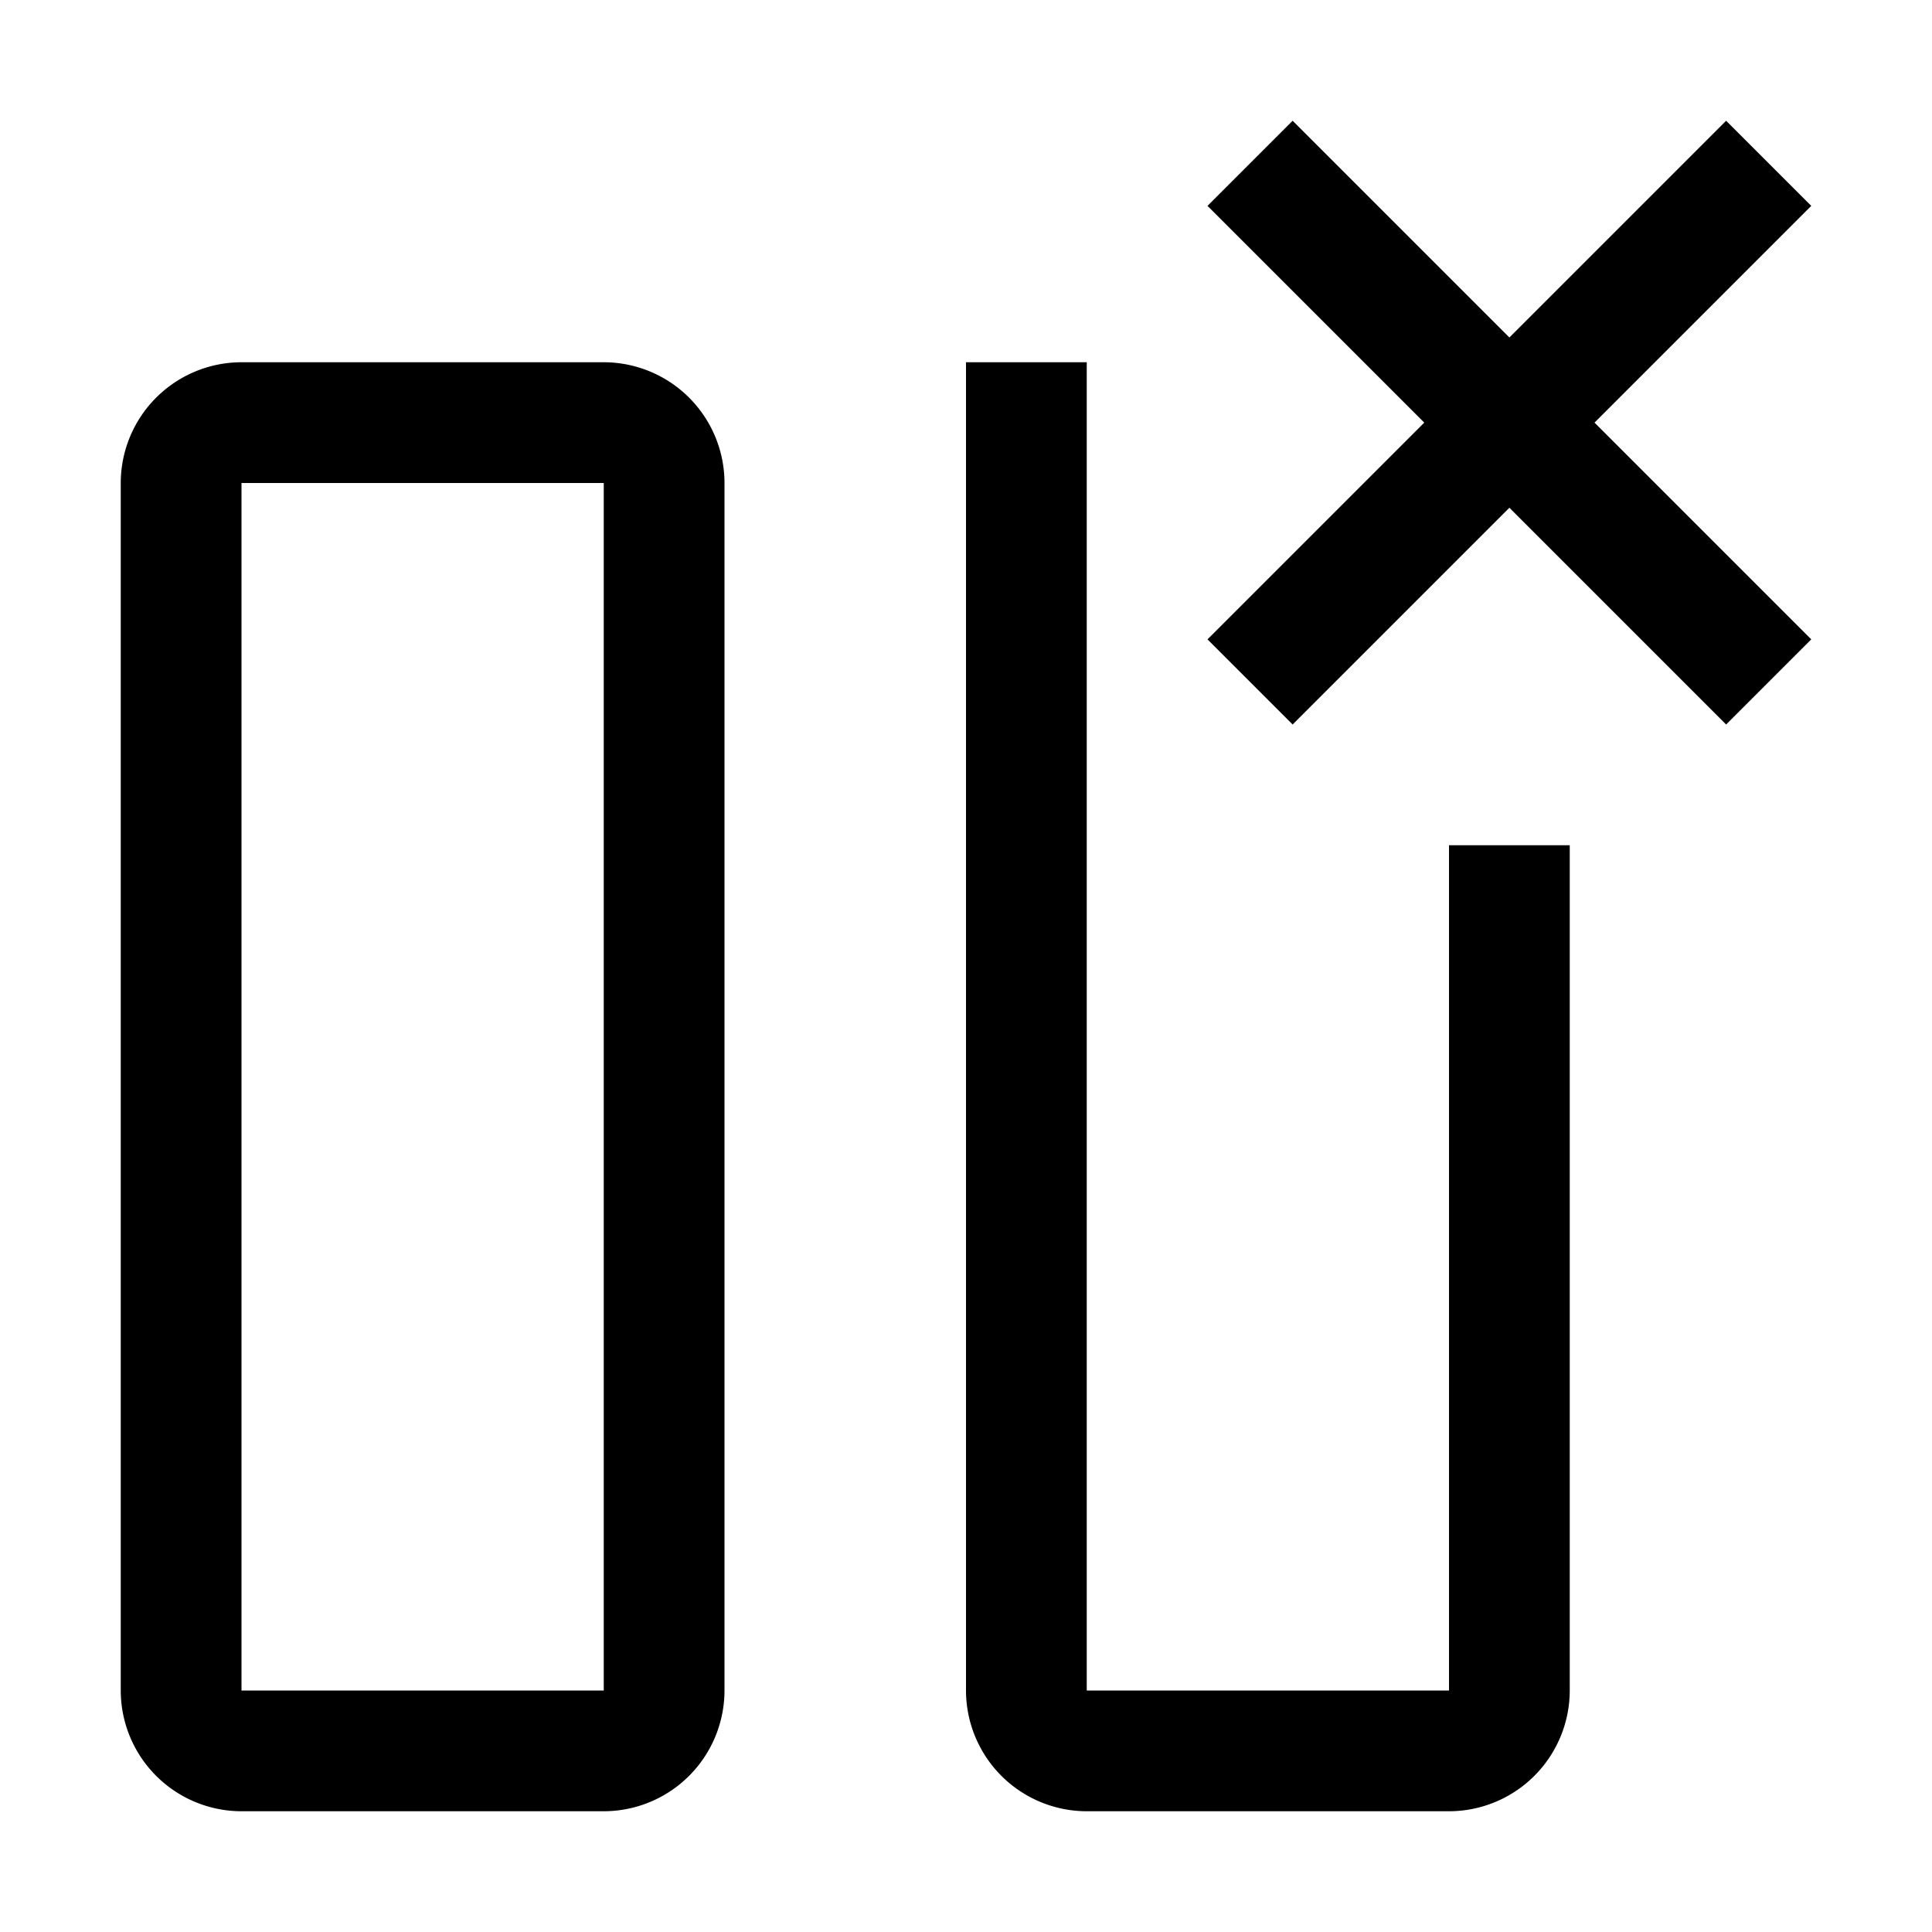 <?xml version="1.0" encoding="utf-8"?><!-- Скачано с сайта svg4.ru / Downloaded from svg4.ru -->
<svg fill="#000000" width="800px" height="800px" viewBox="0 0 32 32" id="icon" xmlns="http://www.w3.org/2000/svg">
  <defs>
    <style>
      .cls-1 {
        fill: none;
      }
    </style>
  </defs>
  <polygon points="30 3.41 28.59 2 25 5.59 21.41 2 20 3.41 23.59 7 20 10.59 21.41 12 25 8.41 28.59 12 30 10.59 26.41 7 30 3.41"/>
  <path d="M24,14V28H18V6H16V28a2.002,2.002,0,0,0,2,2h6a2.002,2.002,0,0,0,2-2V14Z"/>
  <path d="M10,30H4a2.002,2.002,0,0,1-2-2V8A2.002,2.002,0,0,1,4,6h6a2.002,2.002,0,0,1,2,2V28A2.002,2.002,0,0,1,10,30ZM4,8V28h6V8Z"/>
  <rect id="_Transparent_Rectangle_" data-name="&lt;Transparent Rectangle&gt;" class="cls-1" width="32" height="32"/>
</svg>